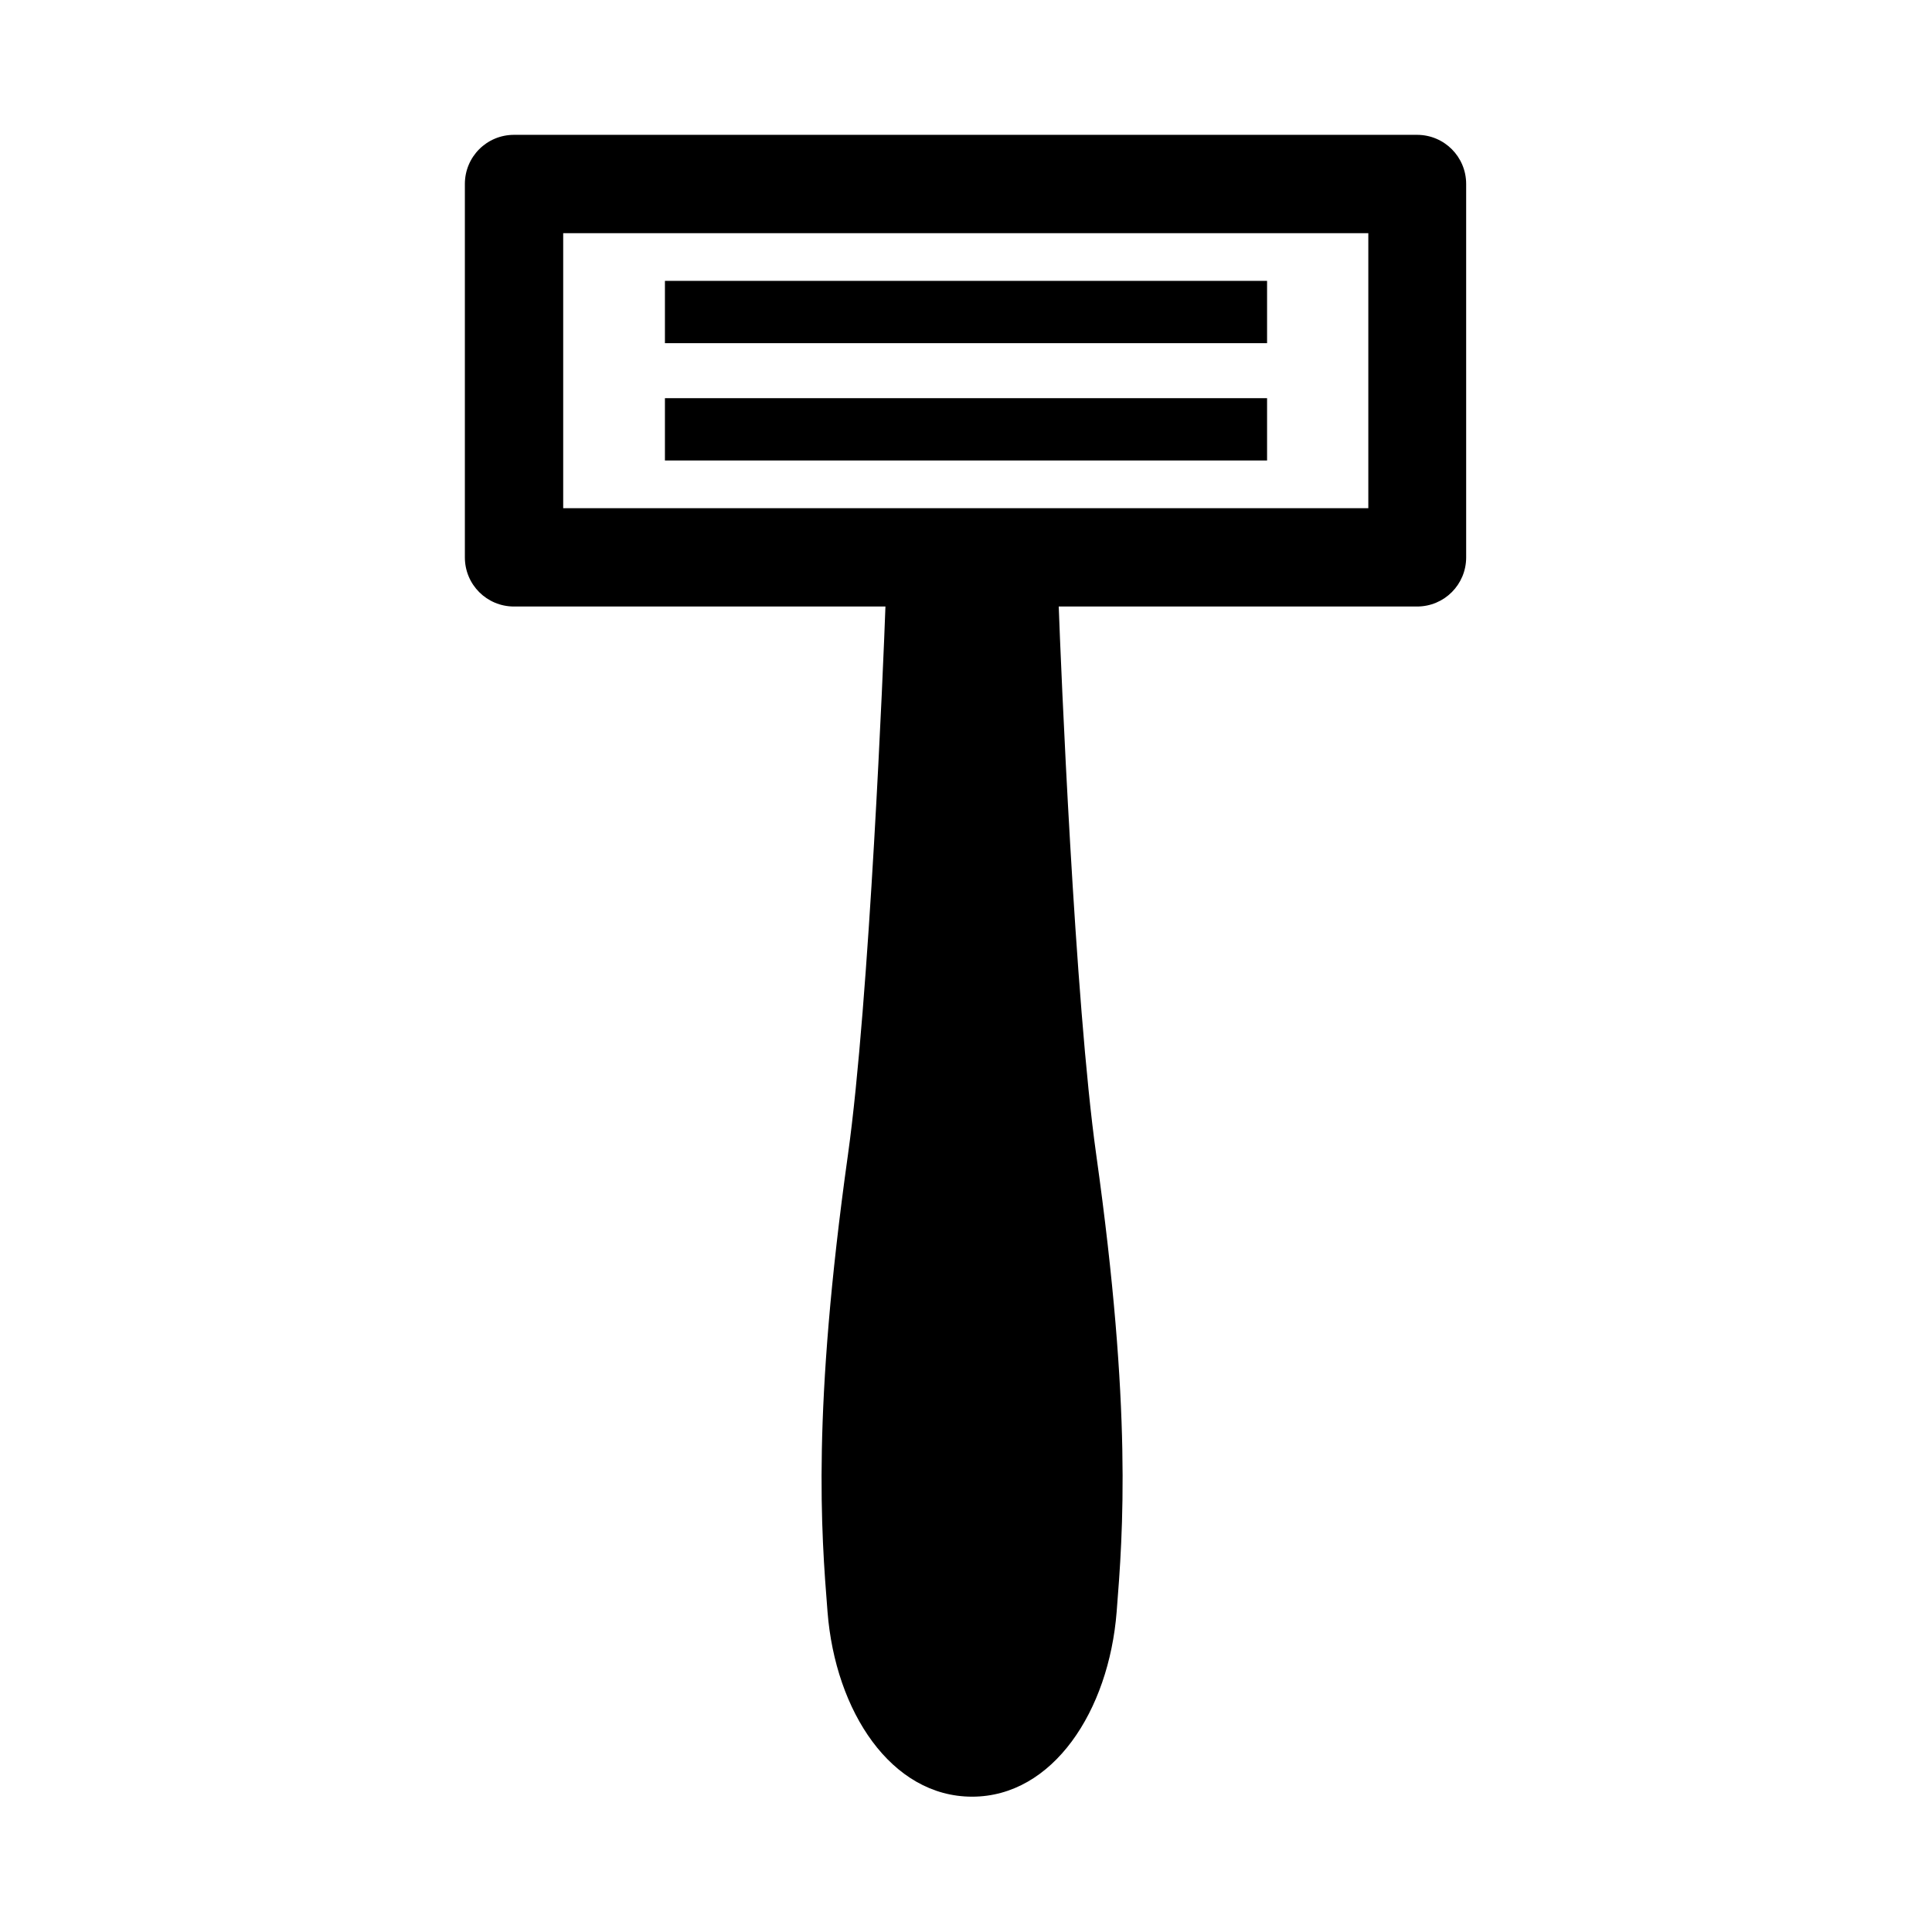 <?xml version="1.0" encoding="UTF-8"?>
<svg id="pict" xmlns="http://www.w3.org/2000/svg" viewBox="0 0 39.69 39.69">
  <defs>
    <style>
      .cls-1 {
        fill: none;
      }
    </style>
  </defs>
  <rect class="cls-1" x="23.67" y="-105.09" width="127.07" height="127.07"/>
  <g>
    <g>
      <rect x="13.66" y="5.77" width="12.37" height="1.28"/>
      <rect x="13.66" y="8.18" width="12.37" height="1.28"/>
    </g>
    <path d="M29.12,2.77H10.56c-.56,0-1.01.45-1.01,1.01v7.67c0,.56.45,1.01,1.01,1.01h7.63c-.04,1.13-.33,8.12-.77,11.26-.74,5.28-.55,7.75-.42,9.39.16,2.05,1.31,3.8,2.97,3.8h0s0,0,0,0c0,0,0,0,0,0h0c1.66,0,2.81-1.76,2.97-3.8.13-1.64.32-4.12-.42-9.39-.44-3.13-.73-10.13-.77-11.26h7.36c.56,0,1.01-.45,1.01-1.01V3.78c0-.56-.45-1.01-1.01-1.01ZM28.11,10.44H11.57v-5.65h16.54v5.65Z"/>
  </g>
</svg>